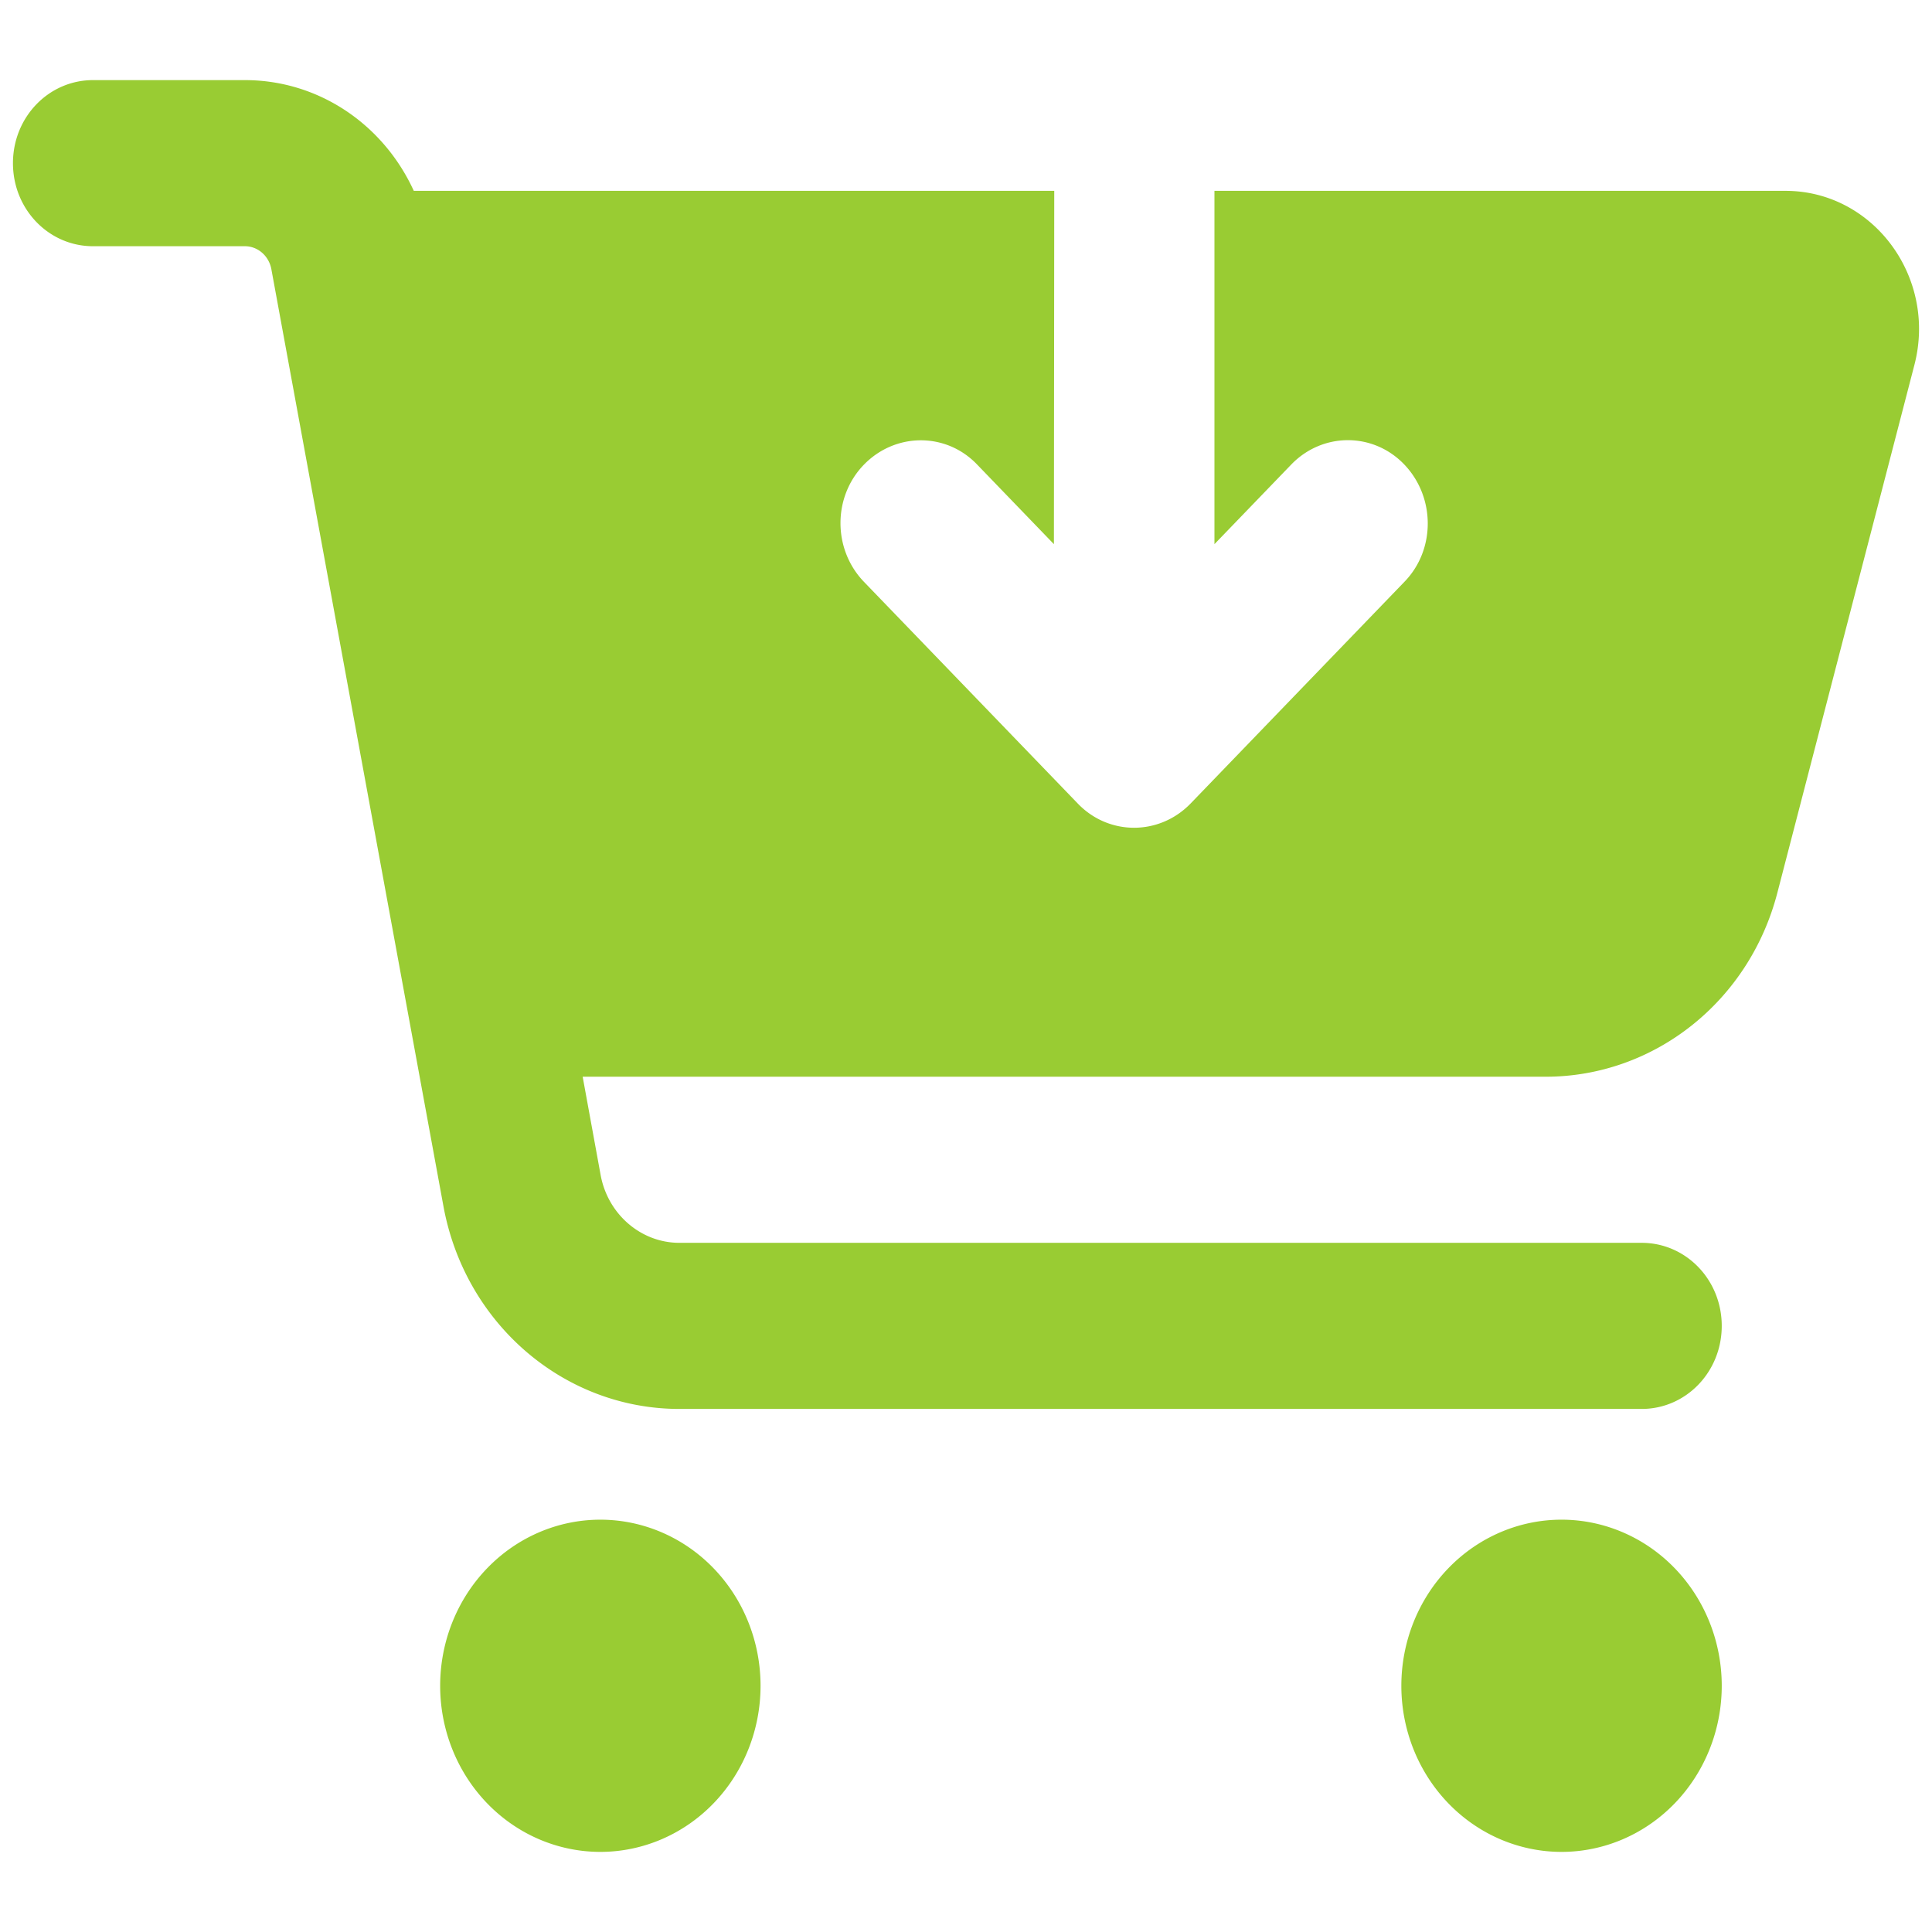 <?xml version="1.0" encoding="UTF-8" standalone="no"?>
<svg
   viewBox="0 0 512 512"
   version="1.1"
   id="svg1"
   width="512"
   height="512"
   xmlns="http://www.w3.org/2000/svg"
   xmlns:svg="http://www.w3.org/2000/svg">
  <defs
     id="defs1" />
  <!--! Font Awesome Free 6.7.2 by @fontawesome - https://fontawesome.com License - https://fontawesome.com/license/free (Icons: CC BY 4.0, Fonts: SIL OFL 1.1, Code: MIT License) Copyright 2024 Fonticons, Inc. -->
  <path
     d="m 24.661,21.231 c -11.763,0 -21.227,9.813 -21.227,22.01 0,12.197 9.464,22.01 21.227,22.01 h 40.243 c 3.361,0 6.28,2.476 6.987,5.961 L 117.53,319.736 c 5.749,31.18 32.018,53.648 62.532,53.648 H 435.053 c 11.763,0 21.227,-9.813 21.227,-22.01 0,-12.197 -9.464,-22.01 -21.227,-22.01 H 180.062 c -10.171,0 -18.928,-7.52 -20.873,-17.883 l -4.776,-26.136 h 255.169 c 28.834,0 54.041,-19.992 61.47,-48.88 L 507.314,96.797 C 513.417,73.504 496.436,50.577 473.174,50.577 H 321.842 v 93.633 l 20.343,-21.093 c 8.314,-8.62 21.758,-8.62 29.983,0 8.226,8.62 8.314,22.56 0,31.089 l -56.606,58.692 c -8.314,8.62 -21.758,8.62 -29.983,0 l -56.606,-58.692 c -8.314,-8.62 -8.314,-22.56 0,-31.089 8.314,-8.529 21.758,-8.62 29.983,0 l 20.343,21.093 0.088,-93.633 H 109.658 C 101.609,32.969 84.451,21.231 64.904,21.231 Z M 159.1,490.769 a 42.454,44.019 0 1 0 0,-88.038 42.454,44.019 0 1 0 0,88.038 z m 297.181,-44.019 a 42.454,44.019 0 1 0 -84.909,0 42.454,44.019 0 1 0 84.909,0 z"
     id="path1"
     style="fill:#99cc33;fill-opacity:1;stroke-width:0.901" />
</svg>
